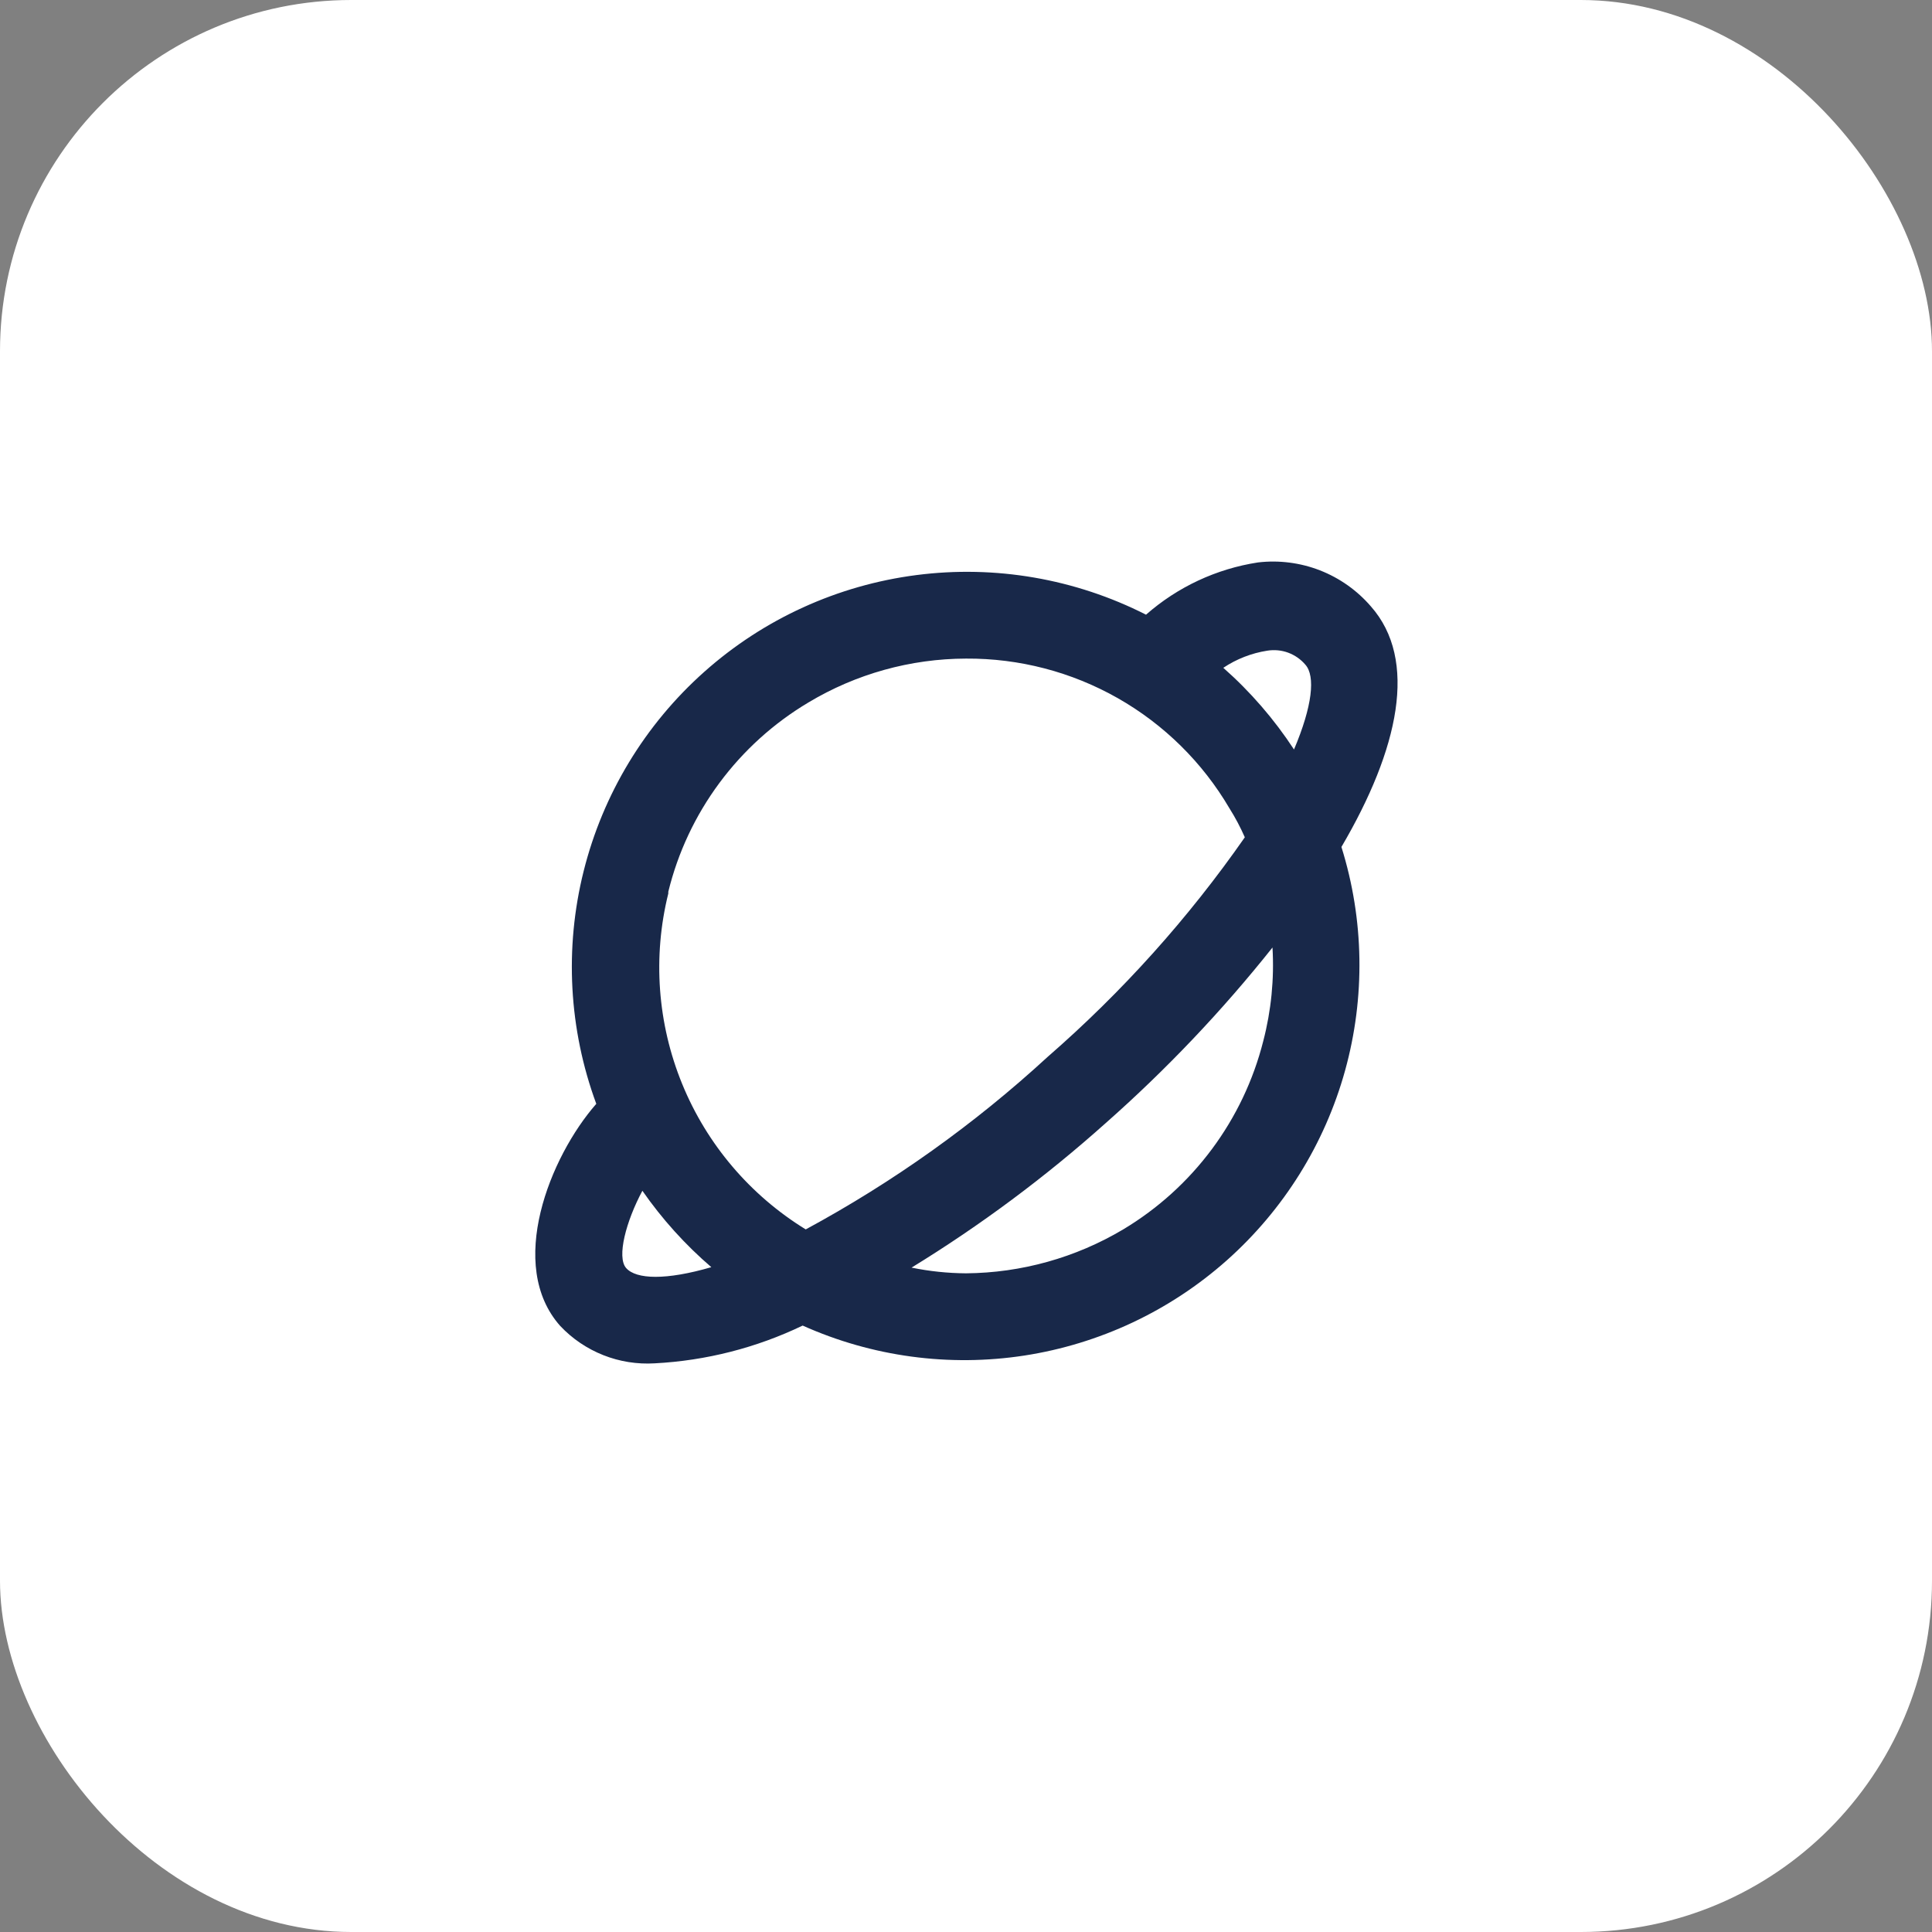 <?xml version="1.0" encoding="UTF-8"?> <svg xmlns="http://www.w3.org/2000/svg" width="44" height="44" viewBox="0 0 44 44" fill="none"><rect x="0" y="0" width="44" height="44" fill="#808080" stroke="none"/><rect width="44" height="44" rx="8" fill="white"></rect><path d="M12.76 30.199C13.034 30.489 13.369 30.716 13.741 30.863C14.112 31.01 14.511 31.073 14.91 31.049C16.079 30.988 17.225 30.696 18.28 30.189C19.862 30.898 21.615 31.135 23.328 30.872C25.041 30.608 26.642 29.856 27.938 28.705C29.234 27.553 30.17 26.052 30.633 24.382C31.096 22.712 31.068 20.944 30.55 19.289C31.86 17.059 32.3 15.029 31.22 13.809C30.906 13.445 30.508 13.164 30.06 12.989C29.612 12.815 29.128 12.753 28.65 12.809C27.704 12.954 26.819 13.367 26.1 13.999C24.487 13.18 22.664 12.865 20.87 13.097C19.075 13.329 17.392 14.096 16.041 15.299C14.689 16.502 13.731 18.084 13.292 19.84C12.853 21.595 12.954 23.442 13.58 25.139C12.52 26.349 11.53 28.819 12.76 30.199ZM14.26 28.879C14.04 28.629 14.26 27.809 14.63 27.119C15.078 27.763 15.605 28.348 16.2 28.859C15.17 29.159 14.49 29.139 14.26 28.879ZM28.77 23.709C28.316 25.505 27.169 27.047 25.58 27.999C24.496 28.644 23.261 28.989 22 28.999C21.584 28.996 21.168 28.953 20.76 28.869C22.329 27.907 23.808 26.806 25.18 25.579C26.561 24.36 27.833 23.021 28.98 21.579C29.022 22.296 28.951 23.015 28.77 23.709ZM28.86 14.819C29.02 14.793 29.185 14.808 29.337 14.864C29.49 14.921 29.625 15.015 29.73 15.139C29.96 15.399 29.89 16.079 29.47 17.069C29.019 16.38 28.478 15.754 27.86 15.209C28.161 15.008 28.502 14.875 28.86 14.819ZM15.22 20.309C15.439 19.415 15.834 18.574 16.382 17.834C16.93 17.094 17.619 16.47 18.41 15.999C19.494 15.348 20.735 15.002 22 14.999C23.212 14.991 24.404 15.302 25.457 15.9C26.51 16.499 27.387 17.364 28 18.409C28.133 18.62 28.25 18.841 28.35 19.069C27.064 20.914 25.556 22.593 23.86 24.069C22.193 25.602 20.342 26.922 18.35 27.999C17.084 27.221 16.098 26.061 15.536 24.686C14.973 23.31 14.862 21.791 15.22 20.349V20.309Z" fill="#182849"></path></svg> 